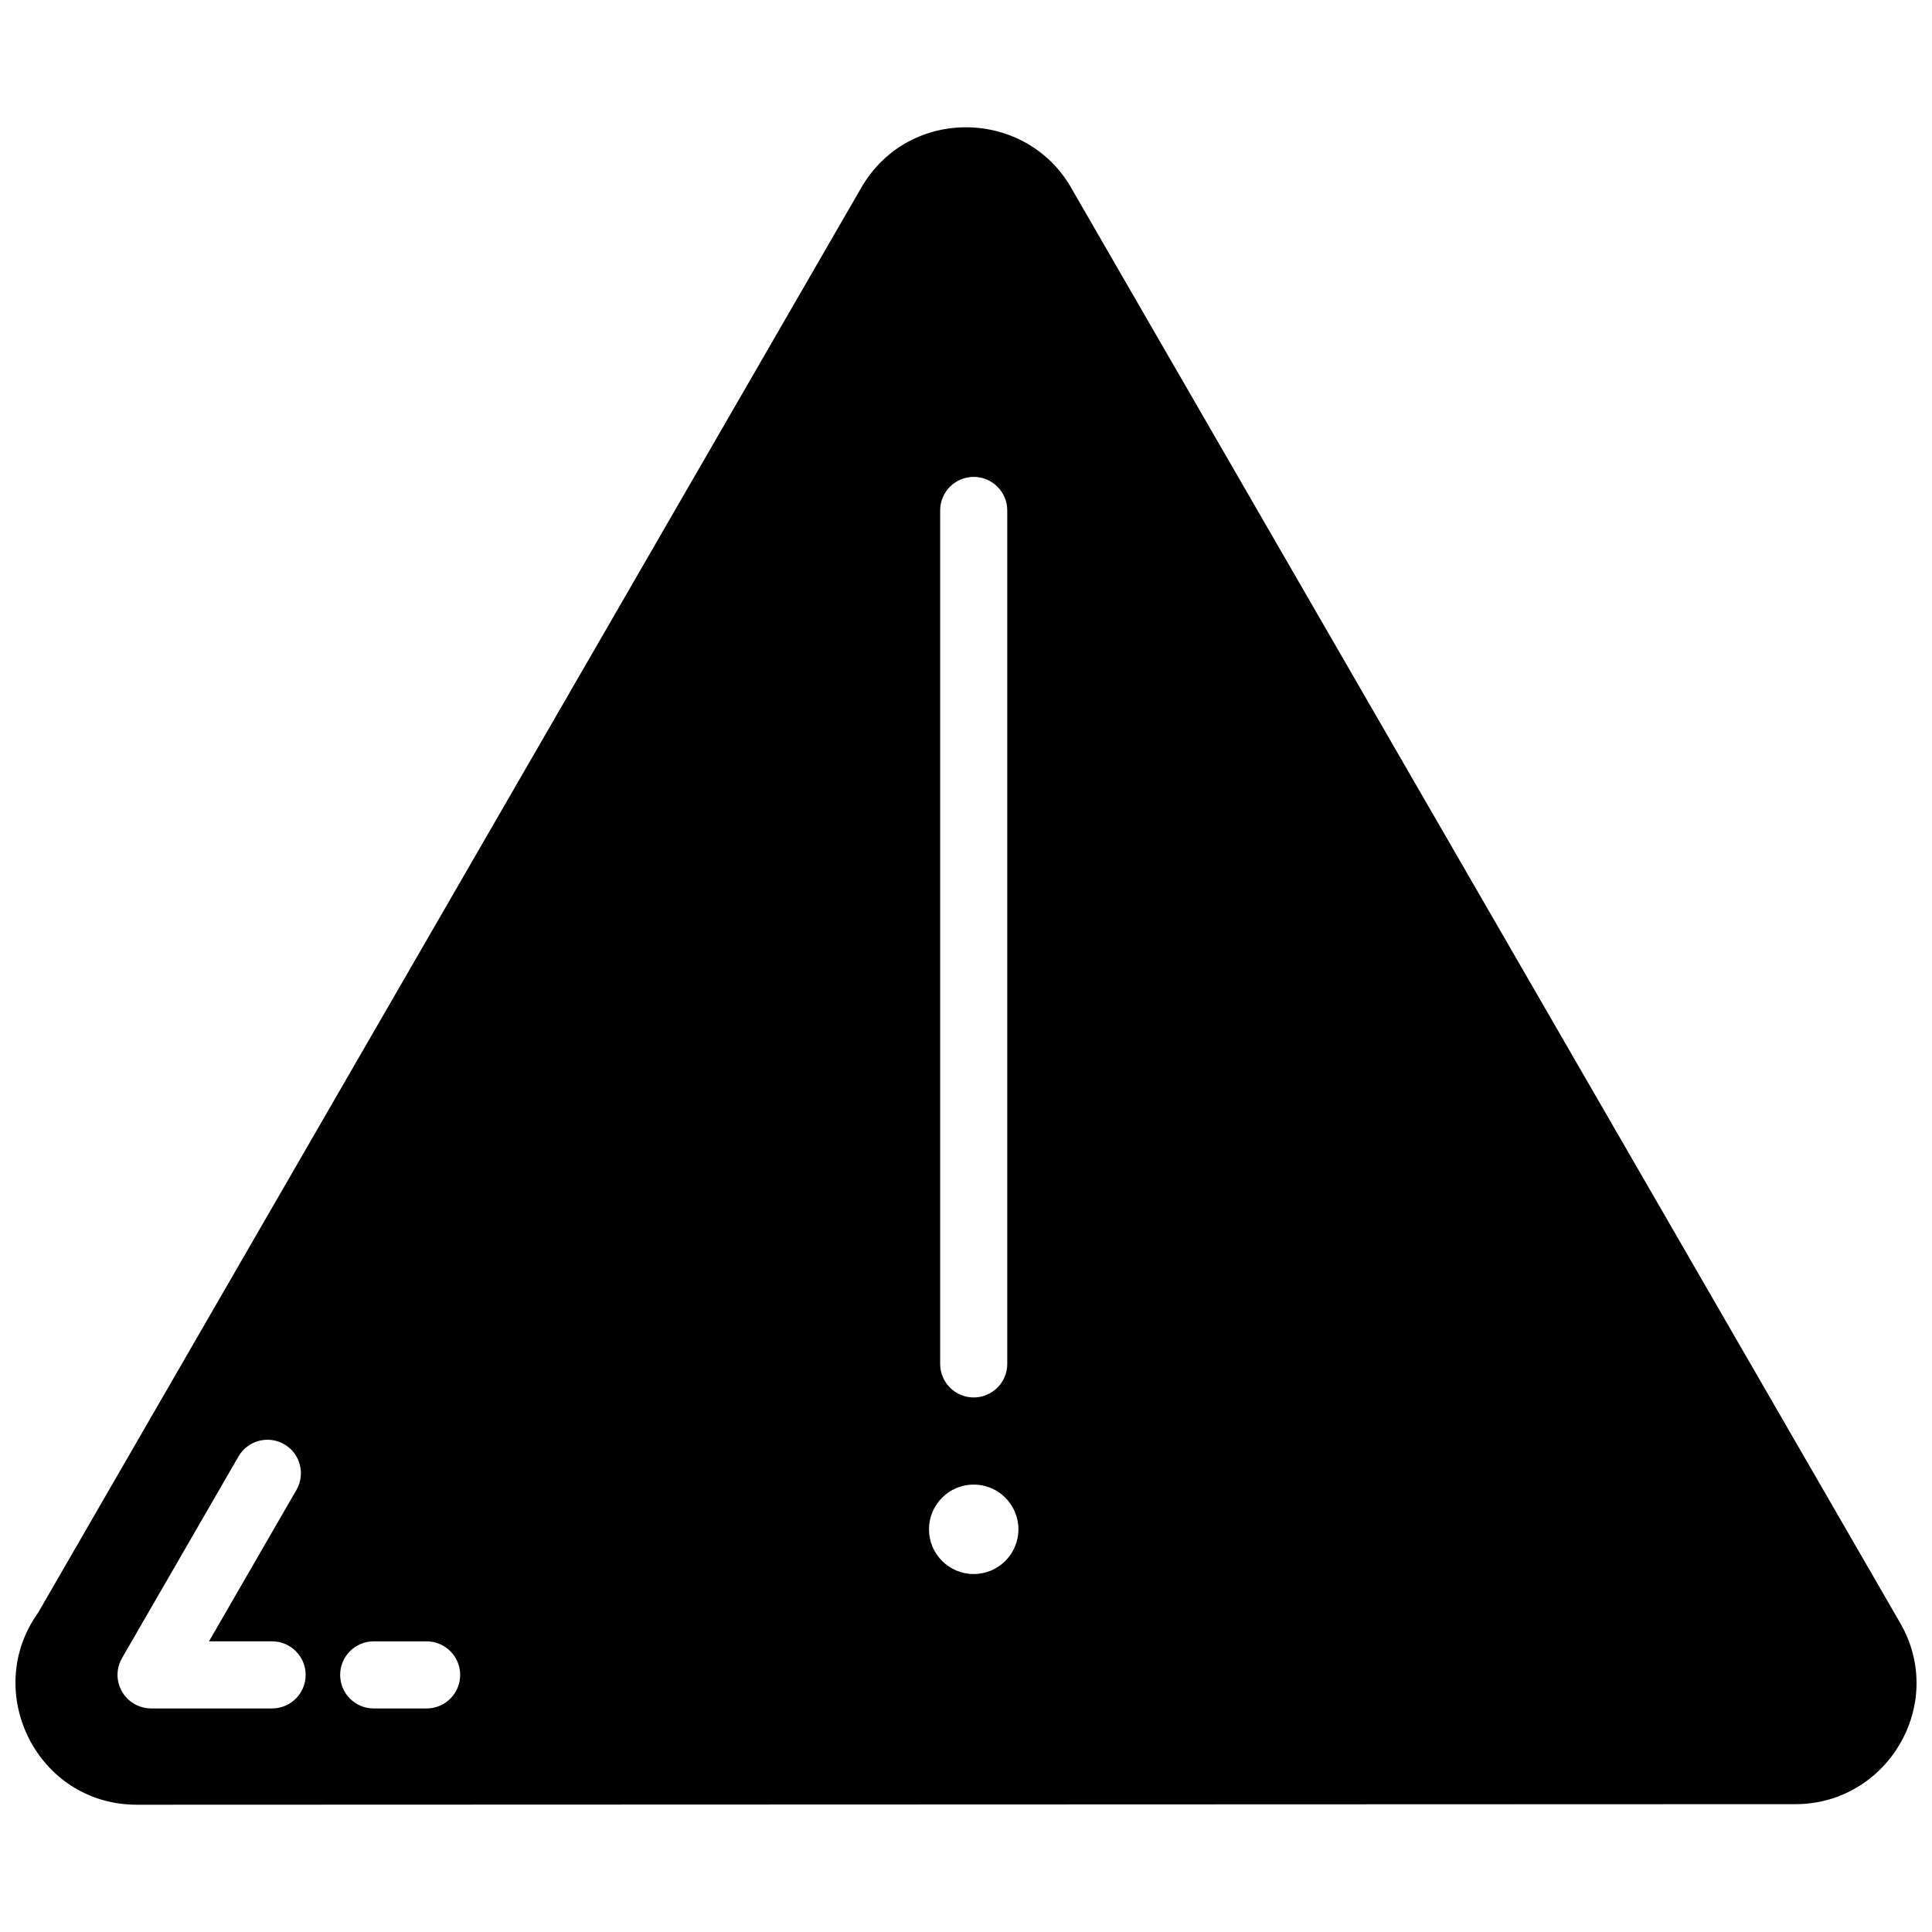 <?xml version="1.0" encoding="UTF-8"?>
<!-- Uploaded to: ICON Repo, www.svgrepo.com, Generator: ICON Repo Mixer Tools -->
<svg width="800px" height="800px" version="1.1" viewBox="144 144 512 512" xmlns="http://www.w3.org/2000/svg">
 <defs>
  <clipPath id="a">
   <path d="m148.09 177h503.81v446h-503.81z"/>
  </clipPath>
 </defs>
 <g clip-path="url(#a)">
  <path d="m428.05 194.09 219.55 380.07c12.379 21.555-3.5 47.961-27.785 47.961l-439.53 0.152c-26.43 0-41.18-29.922-26.203-50.855l218.19-377.72c12.582-21.711 43.824-20.98 55.789 0.391zm-26.008 343.34c6.547 0 11.852 5.309 11.852 11.852 0 6.547-5.309 11.852-11.852 11.852-6.547 0-11.852-5.309-11.852-11.852 0-6.547 5.309-11.852 11.852-11.852zm-8.891-258.16c0-4.906 3.984-8.891 8.891-8.891s8.891 3.984 8.891 8.891v226.18c0 4.906-3.984 8.891-8.891 8.891s-8.891-3.984-8.891-8.891zm-185.94 250.7c2.449-4.234 7.883-5.676 12.117-3.227s5.676 7.883 3.227 12.117l-23.172 40.113h16.727c4.906 0 8.891 3.984 8.891 8.891s-3.984 8.891-8.891 8.891h-32.105c-1.512-0.02-3.047-0.406-4.445-1.219-4.234-2.449-5.676-7.883-3.227-12.117l30.879-53.453zm35.824 66.789c-4.906 0-8.891-3.984-8.891-8.891s3.984-8.891 8.891-8.891h14.023c4.906 0 8.891 3.984 8.891 8.891s-3.984 8.891-8.891 8.891z" fill-rule="evenodd"/>
 </g>
</svg>
